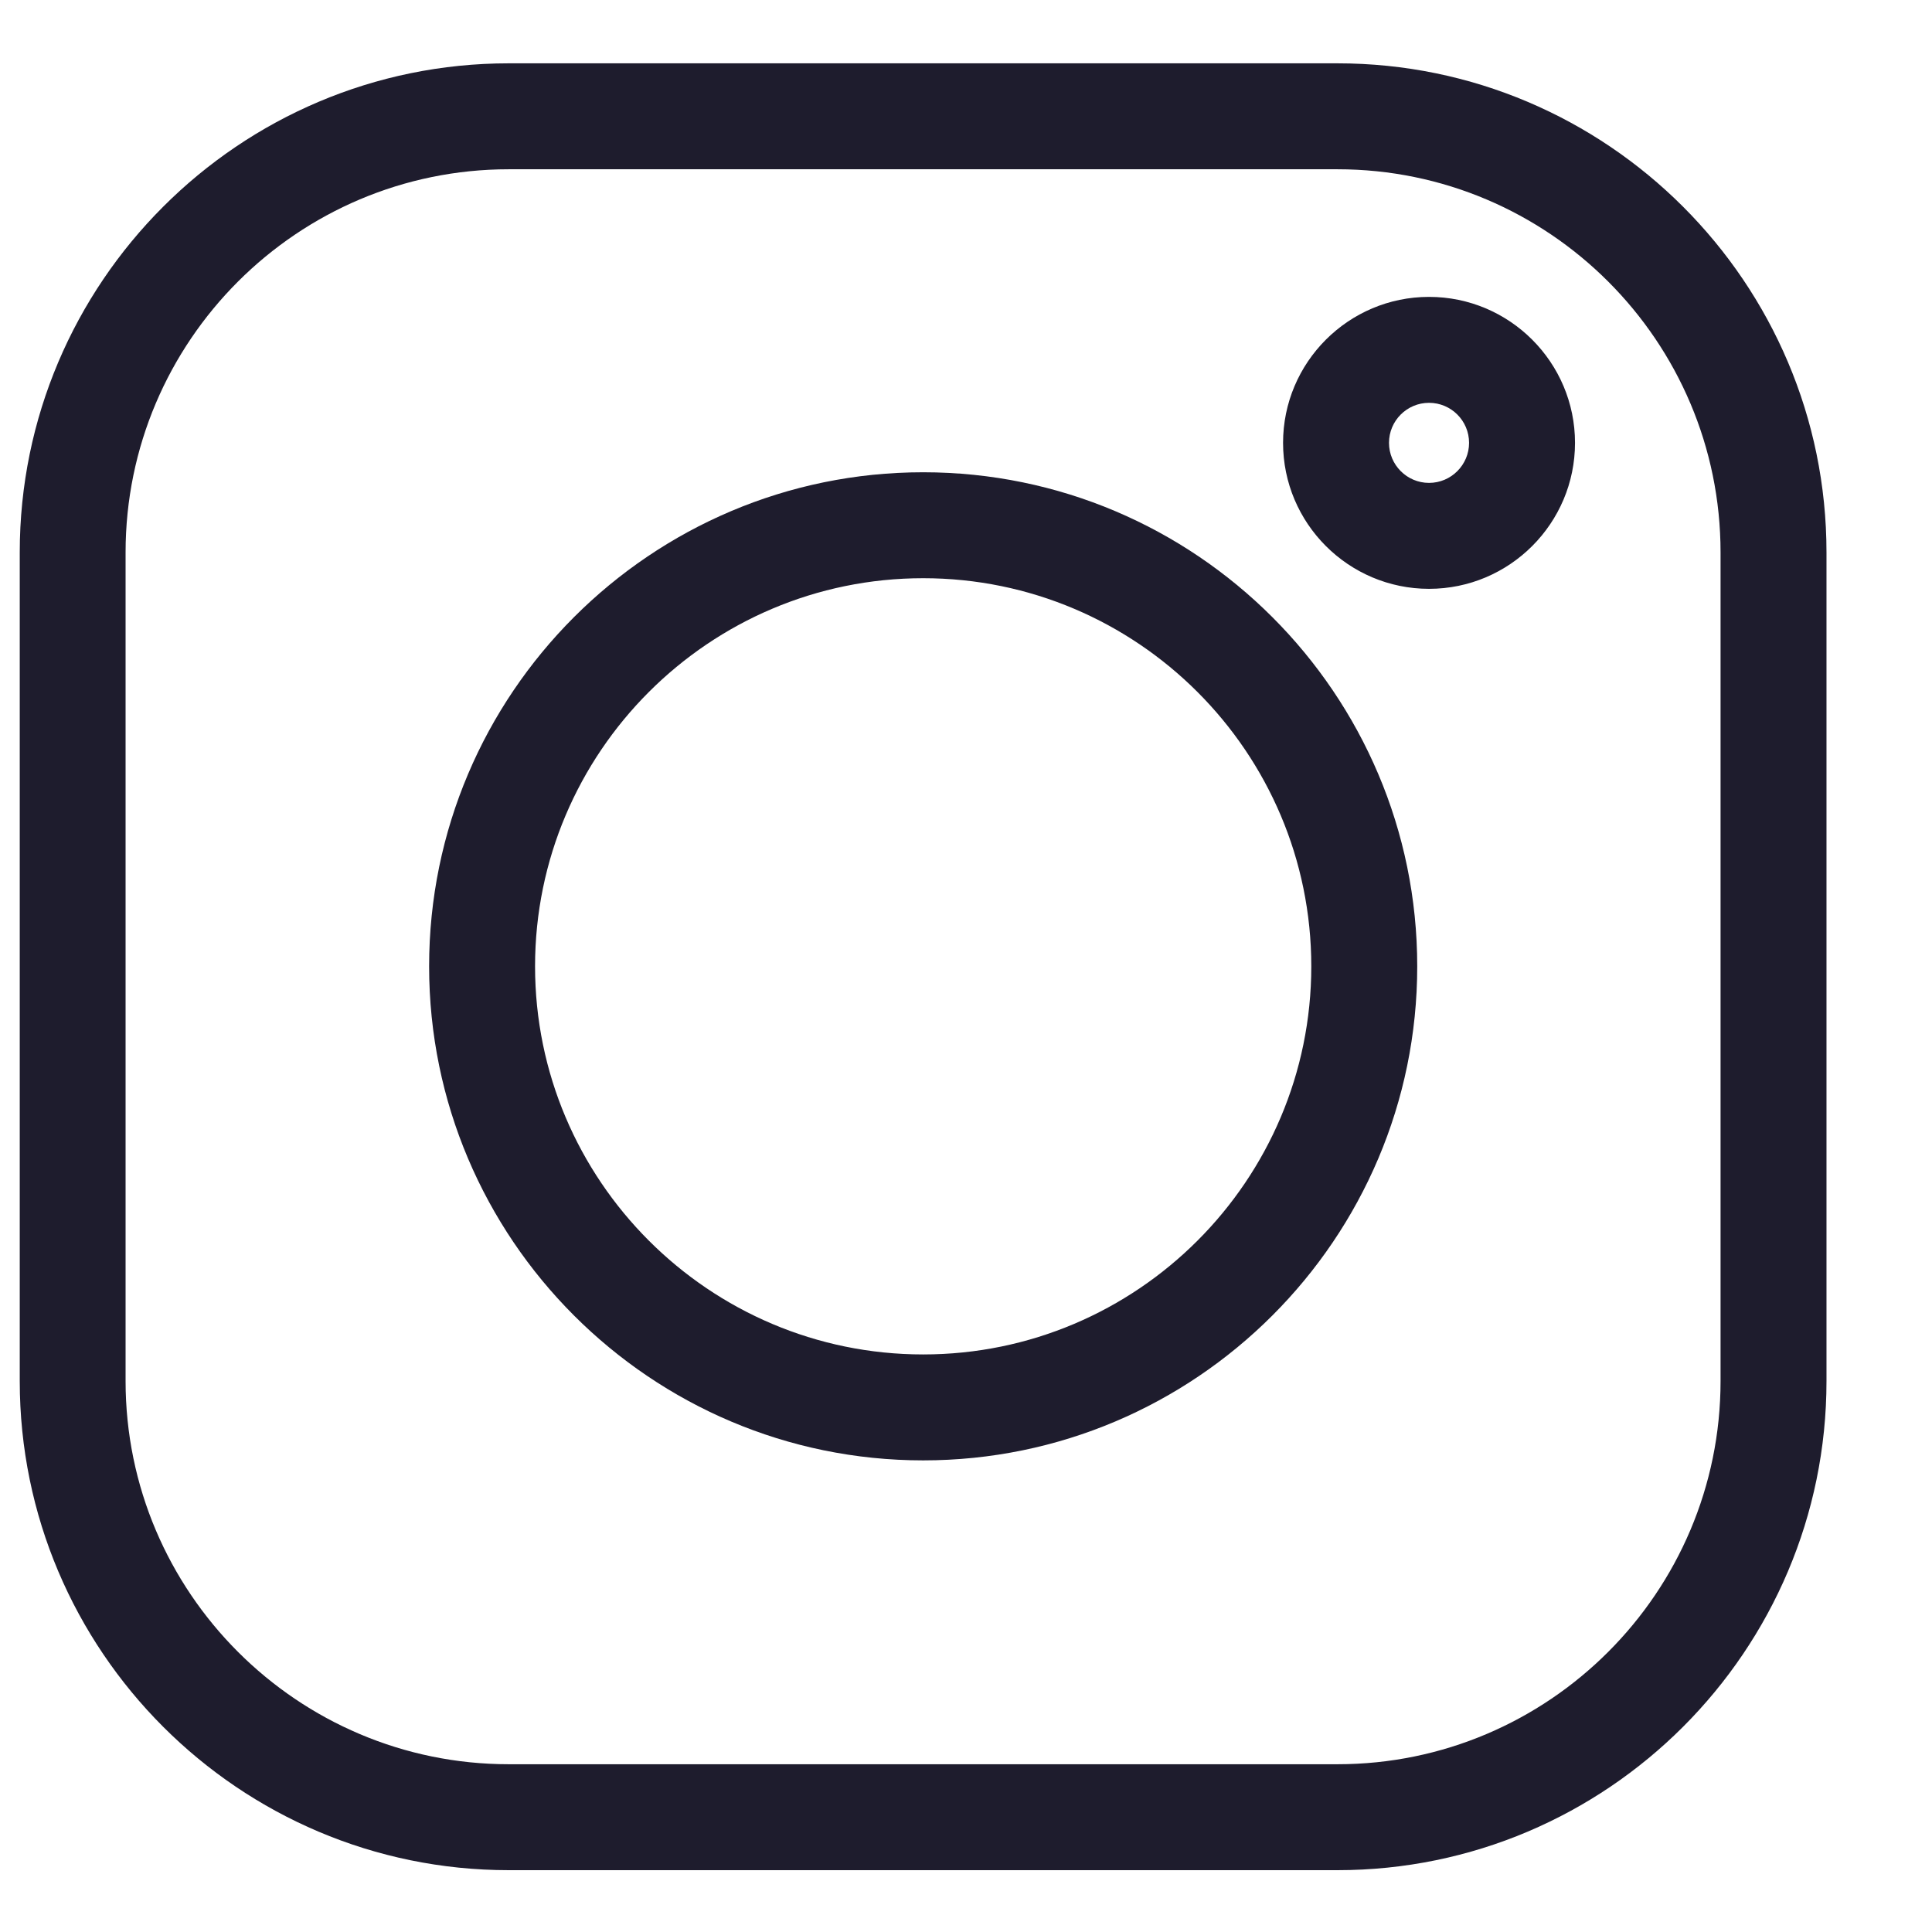 <svg xmlns="http://www.w3.org/2000/svg" fill="none" viewBox="0 0 18 18" height="18" width="18">
<path fill="#1E1C2D" d="M12.461 0.59H4.74C2.228 0.59 0.184 2.634 0.184 5.147V12.867C0.184 15.38 2.228 17.424 4.74 17.424H12.461C14.973 17.424 17.017 15.38 17.017 12.867V5.147C17.017 2.634 14.973 0.59 12.461 0.59ZM16.03 12.867C16.03 14.835 14.429 16.437 12.461 16.437H4.74C2.772 16.437 1.17 14.835 1.17 12.867V5.147C1.17 3.178 2.772 1.577 4.74 1.577H12.461C14.429 1.577 16.03 3.178 16.03 5.147V12.867Z"></path>
<path fill="#1E1C2D" d="M8.601 4.4C6.063 4.4 3.998 6.465 3.998 9.003C3.998 11.541 6.063 13.606 8.601 13.606C11.139 13.606 13.204 11.541 13.204 9.003C13.204 6.465 11.139 4.4 8.601 4.4ZM8.601 12.619C6.607 12.619 4.985 10.997 4.985 9.003C4.985 7.009 6.607 5.387 8.601 5.387C10.595 5.387 12.217 7.009 12.217 9.003C12.217 10.997 10.595 12.619 8.601 12.619ZM13.314 2.766C12.564 2.766 11.954 3.376 11.954 4.126C11.954 4.876 12.564 5.486 13.314 5.486C14.064 5.486 14.674 4.876 14.674 4.126C14.674 3.376 14.064 2.766 13.314 2.766ZM13.314 4.499C13.108 4.499 12.941 4.331 12.941 4.126C12.941 3.92 13.108 3.753 13.314 3.753C13.52 3.753 13.687 3.92 13.687 4.126C13.687 4.331 13.52 4.499 13.314 4.499Z"></path>
</svg>
